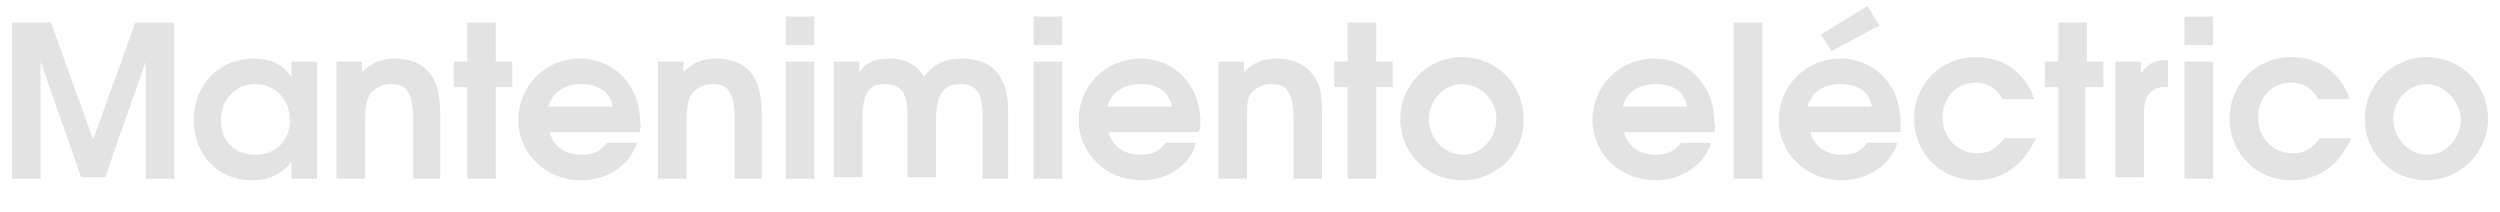 <?xml version="1.0" encoding="utf-8"?>
<!-- Generator: Adobe Illustrator 27.7.0, SVG Export Plug-In . SVG Version: 6.00 Build 0)  -->
<svg version="1.1" id="Capa_1" xmlns="http://www.w3.org/2000/svg" xmlns:xlink="http://www.w3.org/1999/xlink" x="0px" y="0px"
	 viewBox="0 0 166.4 14.1" style="enable-background:new 0 0 166.4 14.1;" xml:space="preserve">
<style type="text/css">
	.st0{fill:#E3E3E3;}
</style>
<g>
	<path class="st0" d="M9.7,11.8V4.1L7,11.8H5.4L2.7,4.1v7.8H0.8V1.5h2.6l2.8,7.8L9,1.5h2.6v10.4H9.7z"/>
	<path class="st0" d="M19.4,11.8v-1c-0.7,0.8-1.5,1.2-2.6,1.2c-2.3,0-3.9-1.7-3.9-4c0-2.4,1.7-4.1,4-4.1c1.1,0,1.9,0.4,2.5,1.2v-1
		h1.7v7.8H19.4z M17,5.6c-1.3,0-2.3,1-2.3,2.4c0,1.4,0.9,2.3,2.3,2.3c1.4,0,2.3-1,2.3-2.3C19.3,6.6,18.3,5.6,17,5.6z"/>
	<path class="st0" d="M27.5,11.8V8c0-2.1-0.6-2.4-1.5-2.4c-0.6,0-1.1,0.3-1.4,0.7c-0.2,0.4-0.3,0.8-0.3,1.9v3.7h-1.9V4.1h1.7v0.7
		c0.7-0.7,1.3-0.9,2.2-0.9c1.1,0,1.9,0.4,2.4,1.1c0.4,0.6,0.6,1.3,0.6,2.7v4.2H27.5z"/>
	<path class="st0" d="M33,5.8v6.1h-1.9V5.8h-0.9V4.1h0.9V1.5H33v2.6h1.1v1.7H33z"/>
	<path class="st0" d="M42.6,8.8h-6c0.2,0.9,1,1.5,2.1,1.5c0.8,0,1.2-0.2,1.7-0.8h2c-0.5,1.6-2.1,2.5-3.7,2.5c-2.4,0-4.2-1.8-4.2-4
		c0-2.3,1.8-4.1,4.1-4.1c2.3,0,4,1.8,4,4.2C42.7,8.3,42.6,8.5,42.6,8.8z M38.7,5.6c-1.1,0-1.9,0.5-2.2,1.5h4.3
		C40.6,6.1,39.8,5.6,38.7,5.6z"/>
	<path class="st0" d="M48.9,11.8V8c0-2.1-0.6-2.4-1.5-2.4c-0.6,0-1.1,0.3-1.4,0.7c-0.2,0.4-0.3,0.8-0.3,1.9v3.7h-1.9V4.1h1.7v0.7
		c0.7-0.7,1.3-0.9,2.2-0.9c1.1,0,1.9,0.4,2.4,1.1c0.4,0.6,0.6,1.3,0.6,2.7v4.2H48.9z"/>
	<path class="st0" d="M52.3,11.8V4.1h1.9v7.8H52.3z M52.3,2.9V1.1h1.9v1.9H52.3z"/>
	<path class="st0" d="M65.4,11.8V7.6c0-1.6-0.6-2-1.5-2c-1,0-1.6,0.6-1.6,2.4v3.8h-1.9V7.6c0-1.5-0.5-2-1.5-2
		c-1.1,0-1.5,0.6-1.5,2.4v3.8h-1.9V4.1h1.7v0.7c0.5-0.7,1.1-0.9,2-0.9c1.1,0,1.8,0.4,2.3,1.2c0.6-0.8,1.4-1.2,2.5-1.2
		c2,0,3.1,1.1,3.1,3.5v4.5H65.4z"/>
	<path class="st0" d="M68.8,11.8V4.1h1.9v7.8H68.8z M68.8,2.9V1.1h1.9v1.9H68.8z"/>
	<path class="st0" d="M79.8,8.8h-6c0.2,0.9,1,1.5,2.1,1.5c0.8,0,1.2-0.2,1.7-0.8h2C79.2,11.1,77.6,12,76,12c-2.4,0-4.2-1.8-4.2-4
		c0-2.3,1.8-4.1,4.1-4.1c2.3,0,4,1.8,4,4.2C79.9,8.3,79.9,8.5,79.8,8.8z M75.9,5.6c-1.1,0-1.9,0.5-2.2,1.5h4.3
		C77.8,6.1,77.1,5.6,75.9,5.6z"/>
	<path class="st0" d="M86.1,11.8V8c0-2.1-0.6-2.4-1.5-2.4c-0.6,0-1.1,0.3-1.4,0.7C83,6.7,83,7.1,83,8.2v3.7h-1.9V4.1h1.7v0.7
		c0.7-0.7,1.3-0.9,2.2-0.9c1.1,0,1.9,0.4,2.4,1.1C87.9,5.6,88,6.3,88,7.7v4.2H86.1z"/>
	<path class="st0" d="M91.6,5.8v6.1h-1.9V5.8h-0.9V4.1h0.9V1.5h1.9v2.6h1.1v1.7H91.6z"/>
	<path class="st0" d="M97.3,12c-2.3,0-4.1-1.8-4.1-4.1c0-2.2,1.8-4.1,4.1-4.1c2.3,0,4.1,1.8,4.1,4.1C101.5,10.2,99.6,12,97.3,12z
		 M97.3,5.6c-1.2,0-2.2,1.1-2.2,2.3c0,1.3,1,2.4,2.3,2.4c1.2,0,2.2-1.1,2.2-2.4C99.6,6.7,98.6,5.6,97.3,5.6z"/>
	<path class="st0" d="M114.1,8.8h-6c0.2,0.9,1,1.5,2.1,1.5c0.8,0,1.2-0.2,1.7-0.8h2c-0.5,1.6-2.1,2.5-3.7,2.5c-2.4,0-4.2-1.8-4.2-4
		c0-2.3,1.8-4.1,4.1-4.1c2.3,0,4,1.8,4,4.2C114.2,8.3,114.2,8.5,114.1,8.8z M110.2,5.6c-1.1,0-1.9,0.5-2.2,1.5h4.3
		C112.1,6.1,111.4,5.6,110.2,5.6z"/>
	<path class="st0" d="M115.4,11.8V1.5h1.9v10.4H115.4z"/>
	<path class="st0" d="M126.5,8.8h-6c0.2,0.9,1,1.5,2.1,1.5c0.8,0,1.2-0.2,1.7-0.8h2c-0.5,1.6-2.1,2.5-3.7,2.5c-2.4,0-4.2-1.8-4.2-4
		c0-2.3,1.8-4.1,4.1-4.1c2.3,0,4,1.8,4,4.2C126.5,8.3,126.5,8.5,126.5,8.8z M122.5,5.6c-1.1,0-1.9,0.5-2.2,1.5h4.3
		C124.4,6.1,123.7,5.6,122.5,5.6z M121.9,3.4l-0.7-1.1l3.1-1.9l0.8,1.3L121.9,3.4z"/>
	<path class="st0" d="M131.5,12c-2.3,0-4.1-1.8-4.1-4.1c0-2.3,1.8-4.1,4.1-4.1c1.8,0,3.3,1,3.9,2.8h-2.1c-0.4-0.7-1-1.1-1.8-1.1
		c-1.3,0-2.2,1-2.2,2.3c0,1.4,1,2.4,2.3,2.4c0.8,0,1.3-0.3,1.8-1h2.1C134.7,11,133.3,12,131.5,12z"/>
	<path class="st0" d="M138.8,5.8v6.1H137V5.8h-0.9V4.1h0.9V1.5h1.9v2.6h1.1v1.7H138.8z"/>
	<path class="st0" d="M142.7,7.5v4.3h-1.9V4.1h1.7v0.8c0.5-0.7,0.9-0.9,1.7-0.9h0.1v1.8C143.3,5.7,142.7,6.3,142.7,7.5z"/>
	<path class="st0" d="M145.4,11.8V4.1h1.9v7.8H145.4z M145.4,2.9V1.1h1.9v1.9H145.4z"/>
	<path class="st0" d="M152.5,12c-2.3,0-4.1-1.8-4.1-4.1c0-2.3,1.8-4.1,4.1-4.1c1.8,0,3.3,1,3.9,2.8h-2.1c-0.4-0.7-1-1.1-1.8-1.1
		c-1.3,0-2.2,1-2.2,2.3c0,1.4,1,2.4,2.3,2.4c0.8,0,1.3-0.3,1.8-1h2.1C155.7,11,154.3,12,152.5,12z"/>
	<path class="st0" d="M161.5,12c-2.3,0-4.1-1.8-4.1-4.1c0-2.2,1.8-4.1,4.1-4.1c2.3,0,4.1,1.8,4.1,4.1C165.6,10.2,163.7,12,161.5,12z
		 M161.5,5.6c-1.2,0-2.2,1.1-2.2,2.3c0,1.3,1,2.4,2.3,2.4c1.2,0,2.2-1.1,2.2-2.4C163.7,6.7,162.7,5.6,161.5,5.6z"/>
</g>
</svg>
